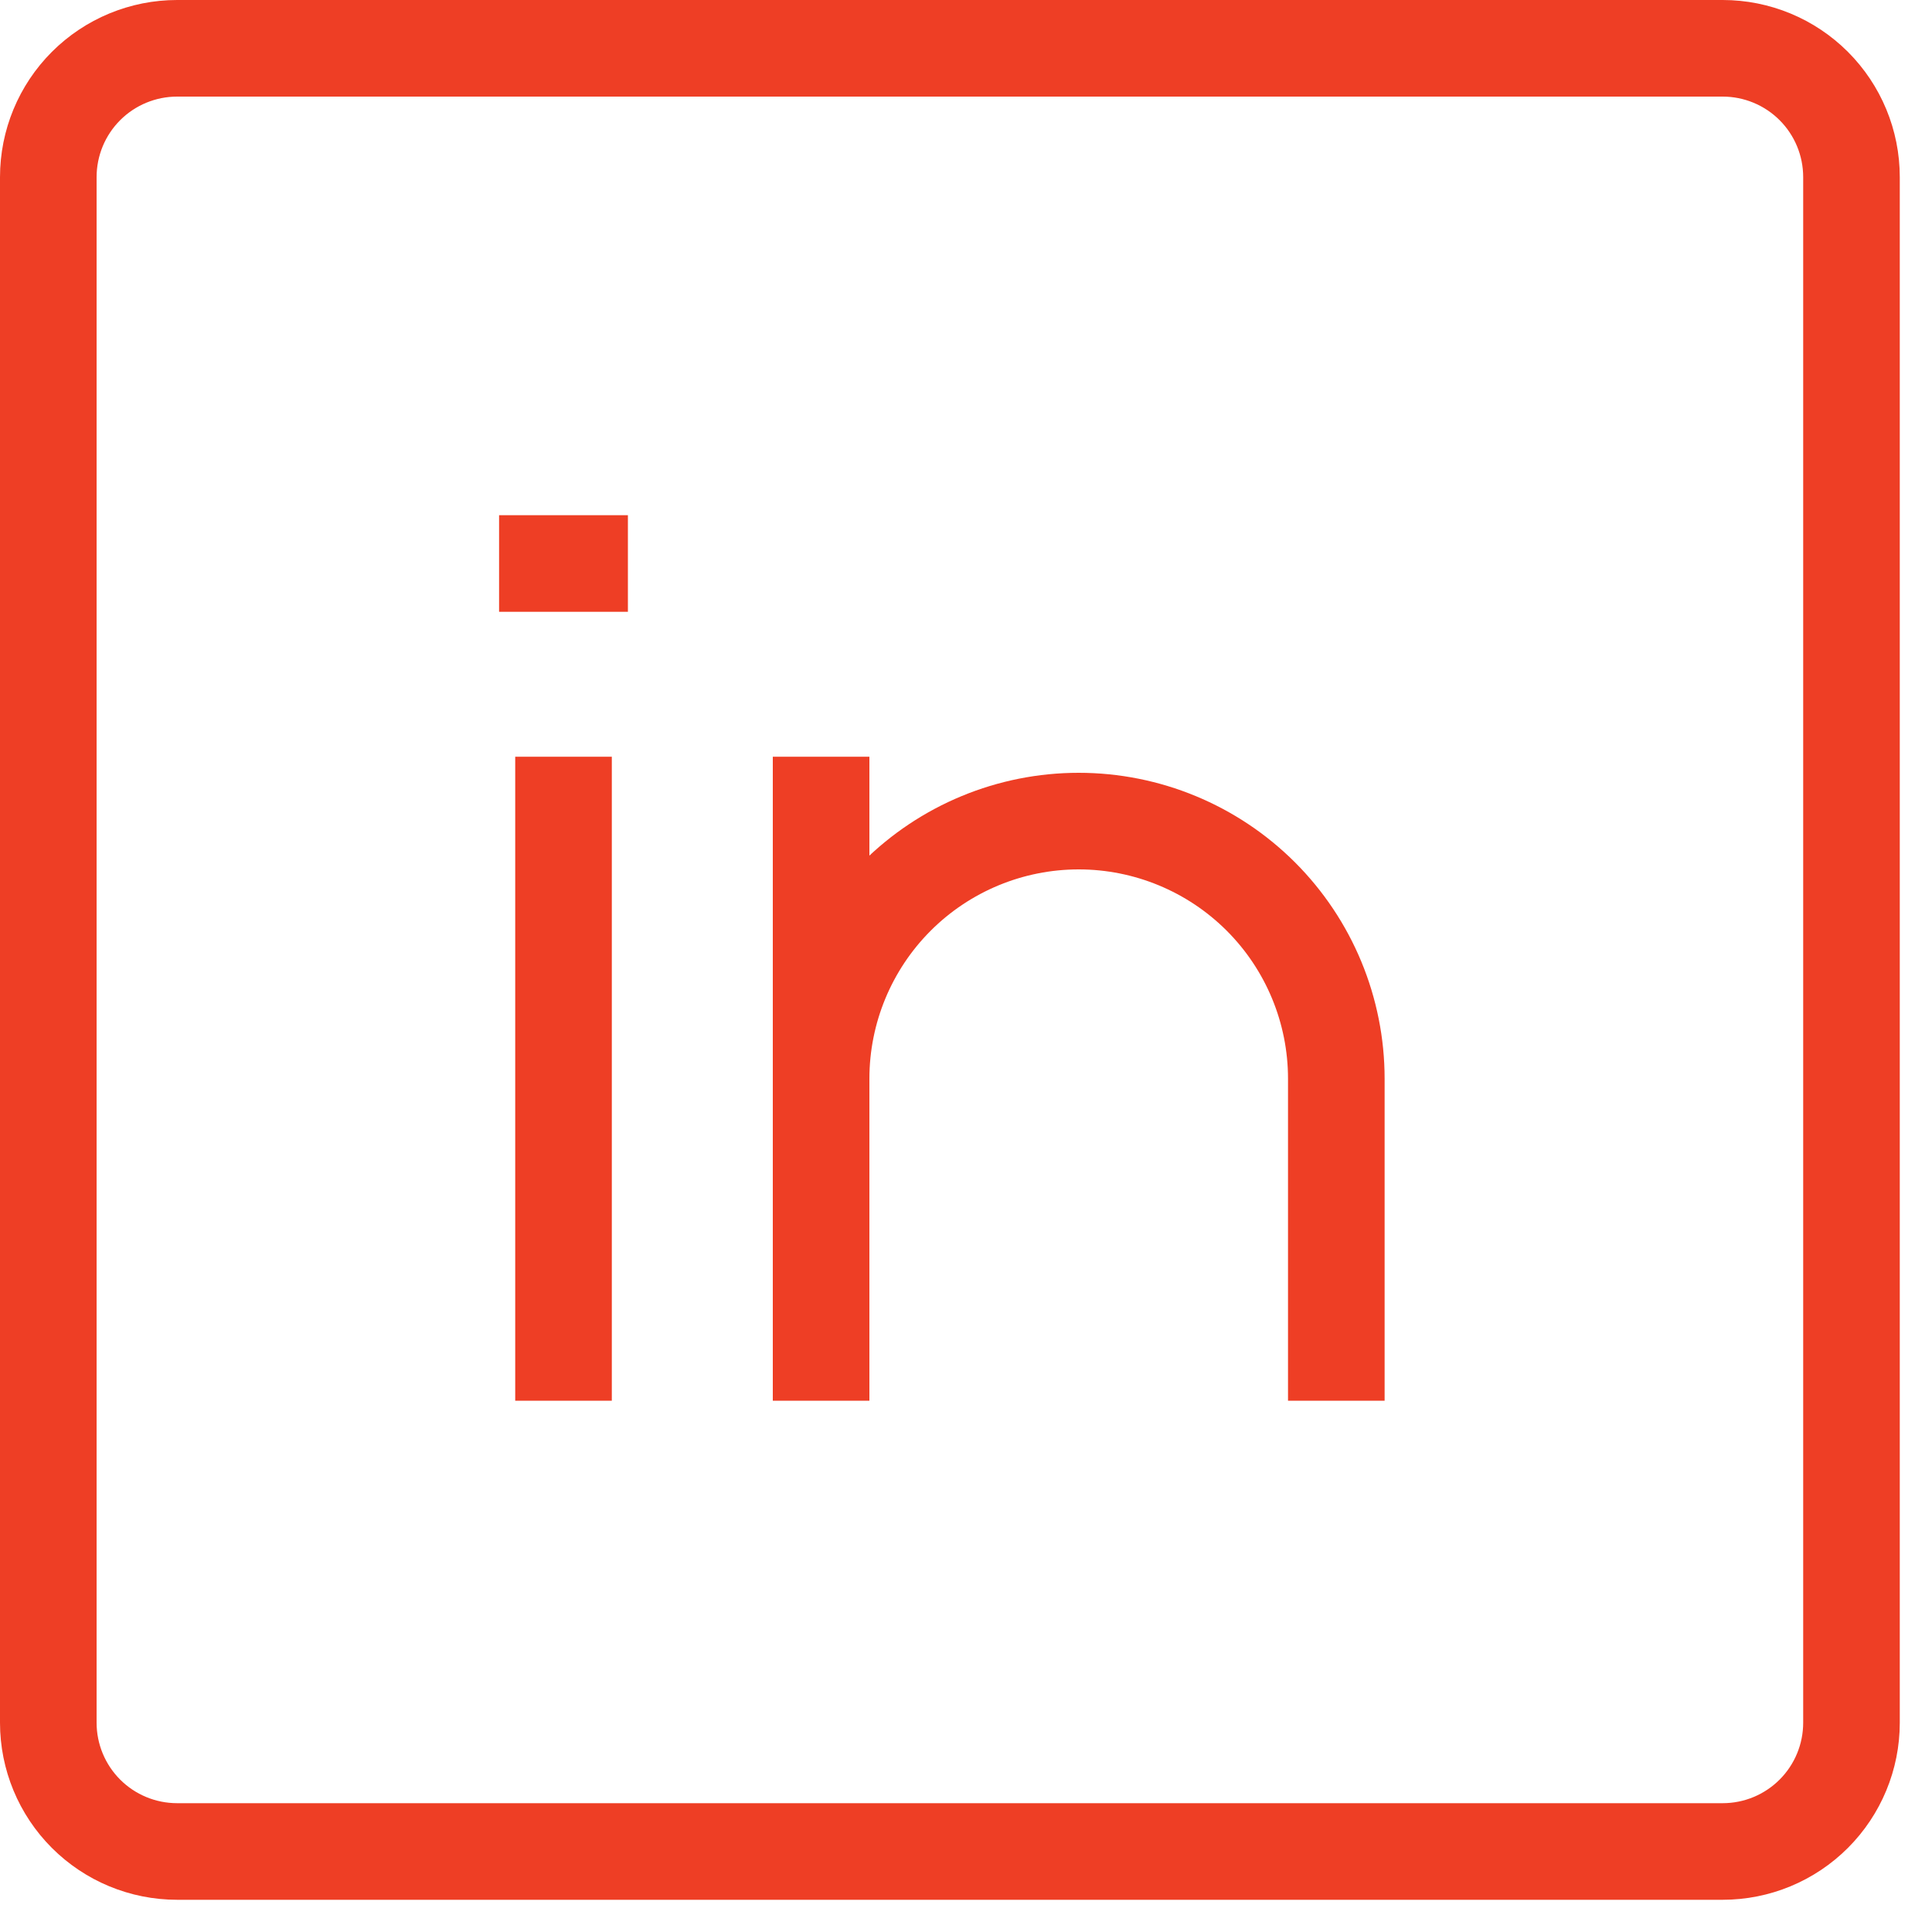 <svg width="40" height="40" viewBox="0 0 40 40" fill="none" xmlns="http://www.w3.org/2000/svg">
<path d="M11.667 15.667V29M27.667 29V22.333C27.667 20.919 27.105 19.562 26.105 18.562C25.104 17.562 23.748 17 22.333 17C20.919 17 19.562 17.562 18.562 18.562C17.562 19.562 17 20.919 17 22.333V29V15.667M10.333 11.667H13M3.667 1H35.667C36.374 1 37.052 1.281 37.552 1.781C38.052 2.281 38.333 2.959 38.333 3.667V35.667C38.333 36.374 38.052 37.052 37.552 37.552C37.052 38.052 36.374 38.333 35.667 38.333H3.667C2.959 38.333 2.281 38.052 1.781 37.552C1.281 37.052 1 36.374 1 35.667V3.667C1 2.959 1.281 2.281 1.781 1.781C2.281 1.281 2.959 1 3.667 1Z" stroke="#EE3E25" stroke-width="2"/>
</svg>
